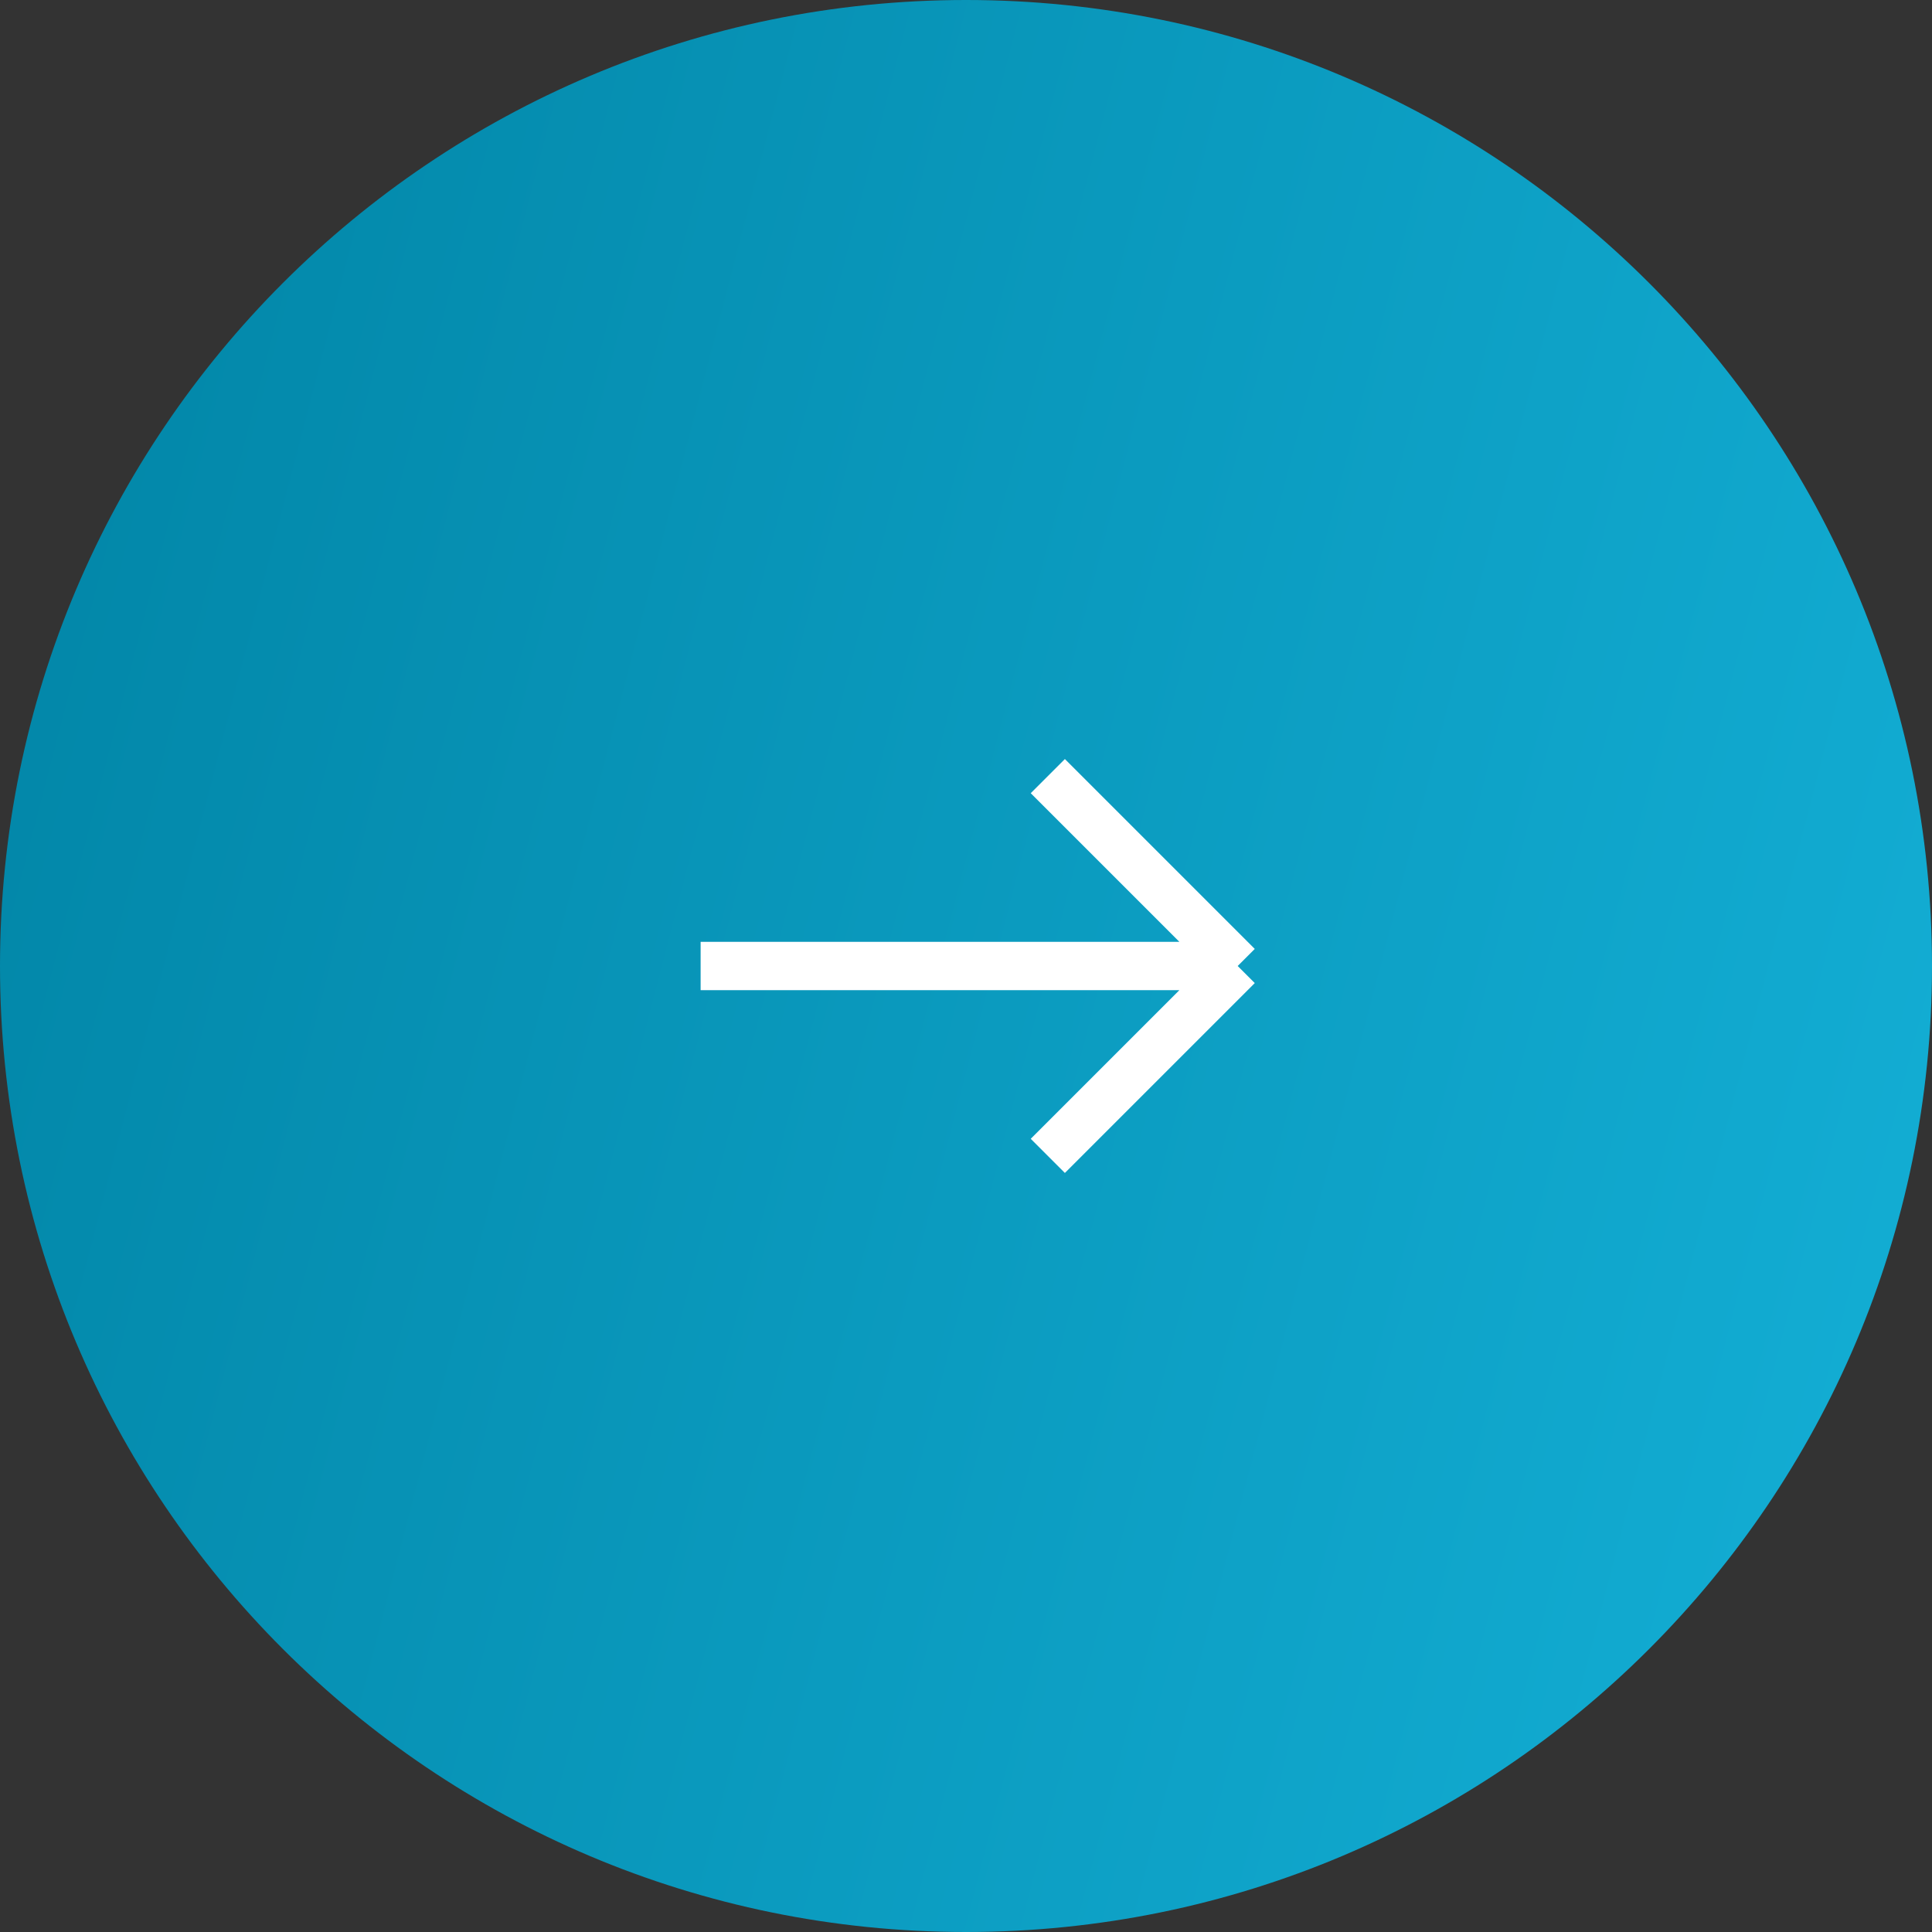 <?xml version="1.0" encoding="UTF-8"?> <svg xmlns="http://www.w3.org/2000/svg" width="64" height="64" viewBox="0 0 64 64" fill="none"><rect x="0" y="0" width="64" height="64" fill="#333333" stroke="none"/><g clip-path="url(#clip0_303_37)"><path d="M64 32C64 14.327 49.673 0 32 0C14.327 0 0 14.327 0 32C0 49.673 14.327 64 32 64C49.673 64 64 49.673 64 32Z" fill="url(#paint0_linear_303_37)"></path><path d="M41 32L34.71 38.29M41 32L34.71 25.71M41 32H23.209" stroke="white" stroke-width="1.6"></path></g><defs><linearGradient id="paint0_linear_303_37" x1="64" y1="64" x2="-11.527" y2="44.387" gradientUnits="userSpaceOnUse"><stop stop-color="#14B0D7"></stop><stop offset="1" stop-color="#0184A5"></stop></linearGradient><clipPath id="clip0_303_37"><rect width="64" height="64" fill="white"></rect></clipPath></defs></svg> 